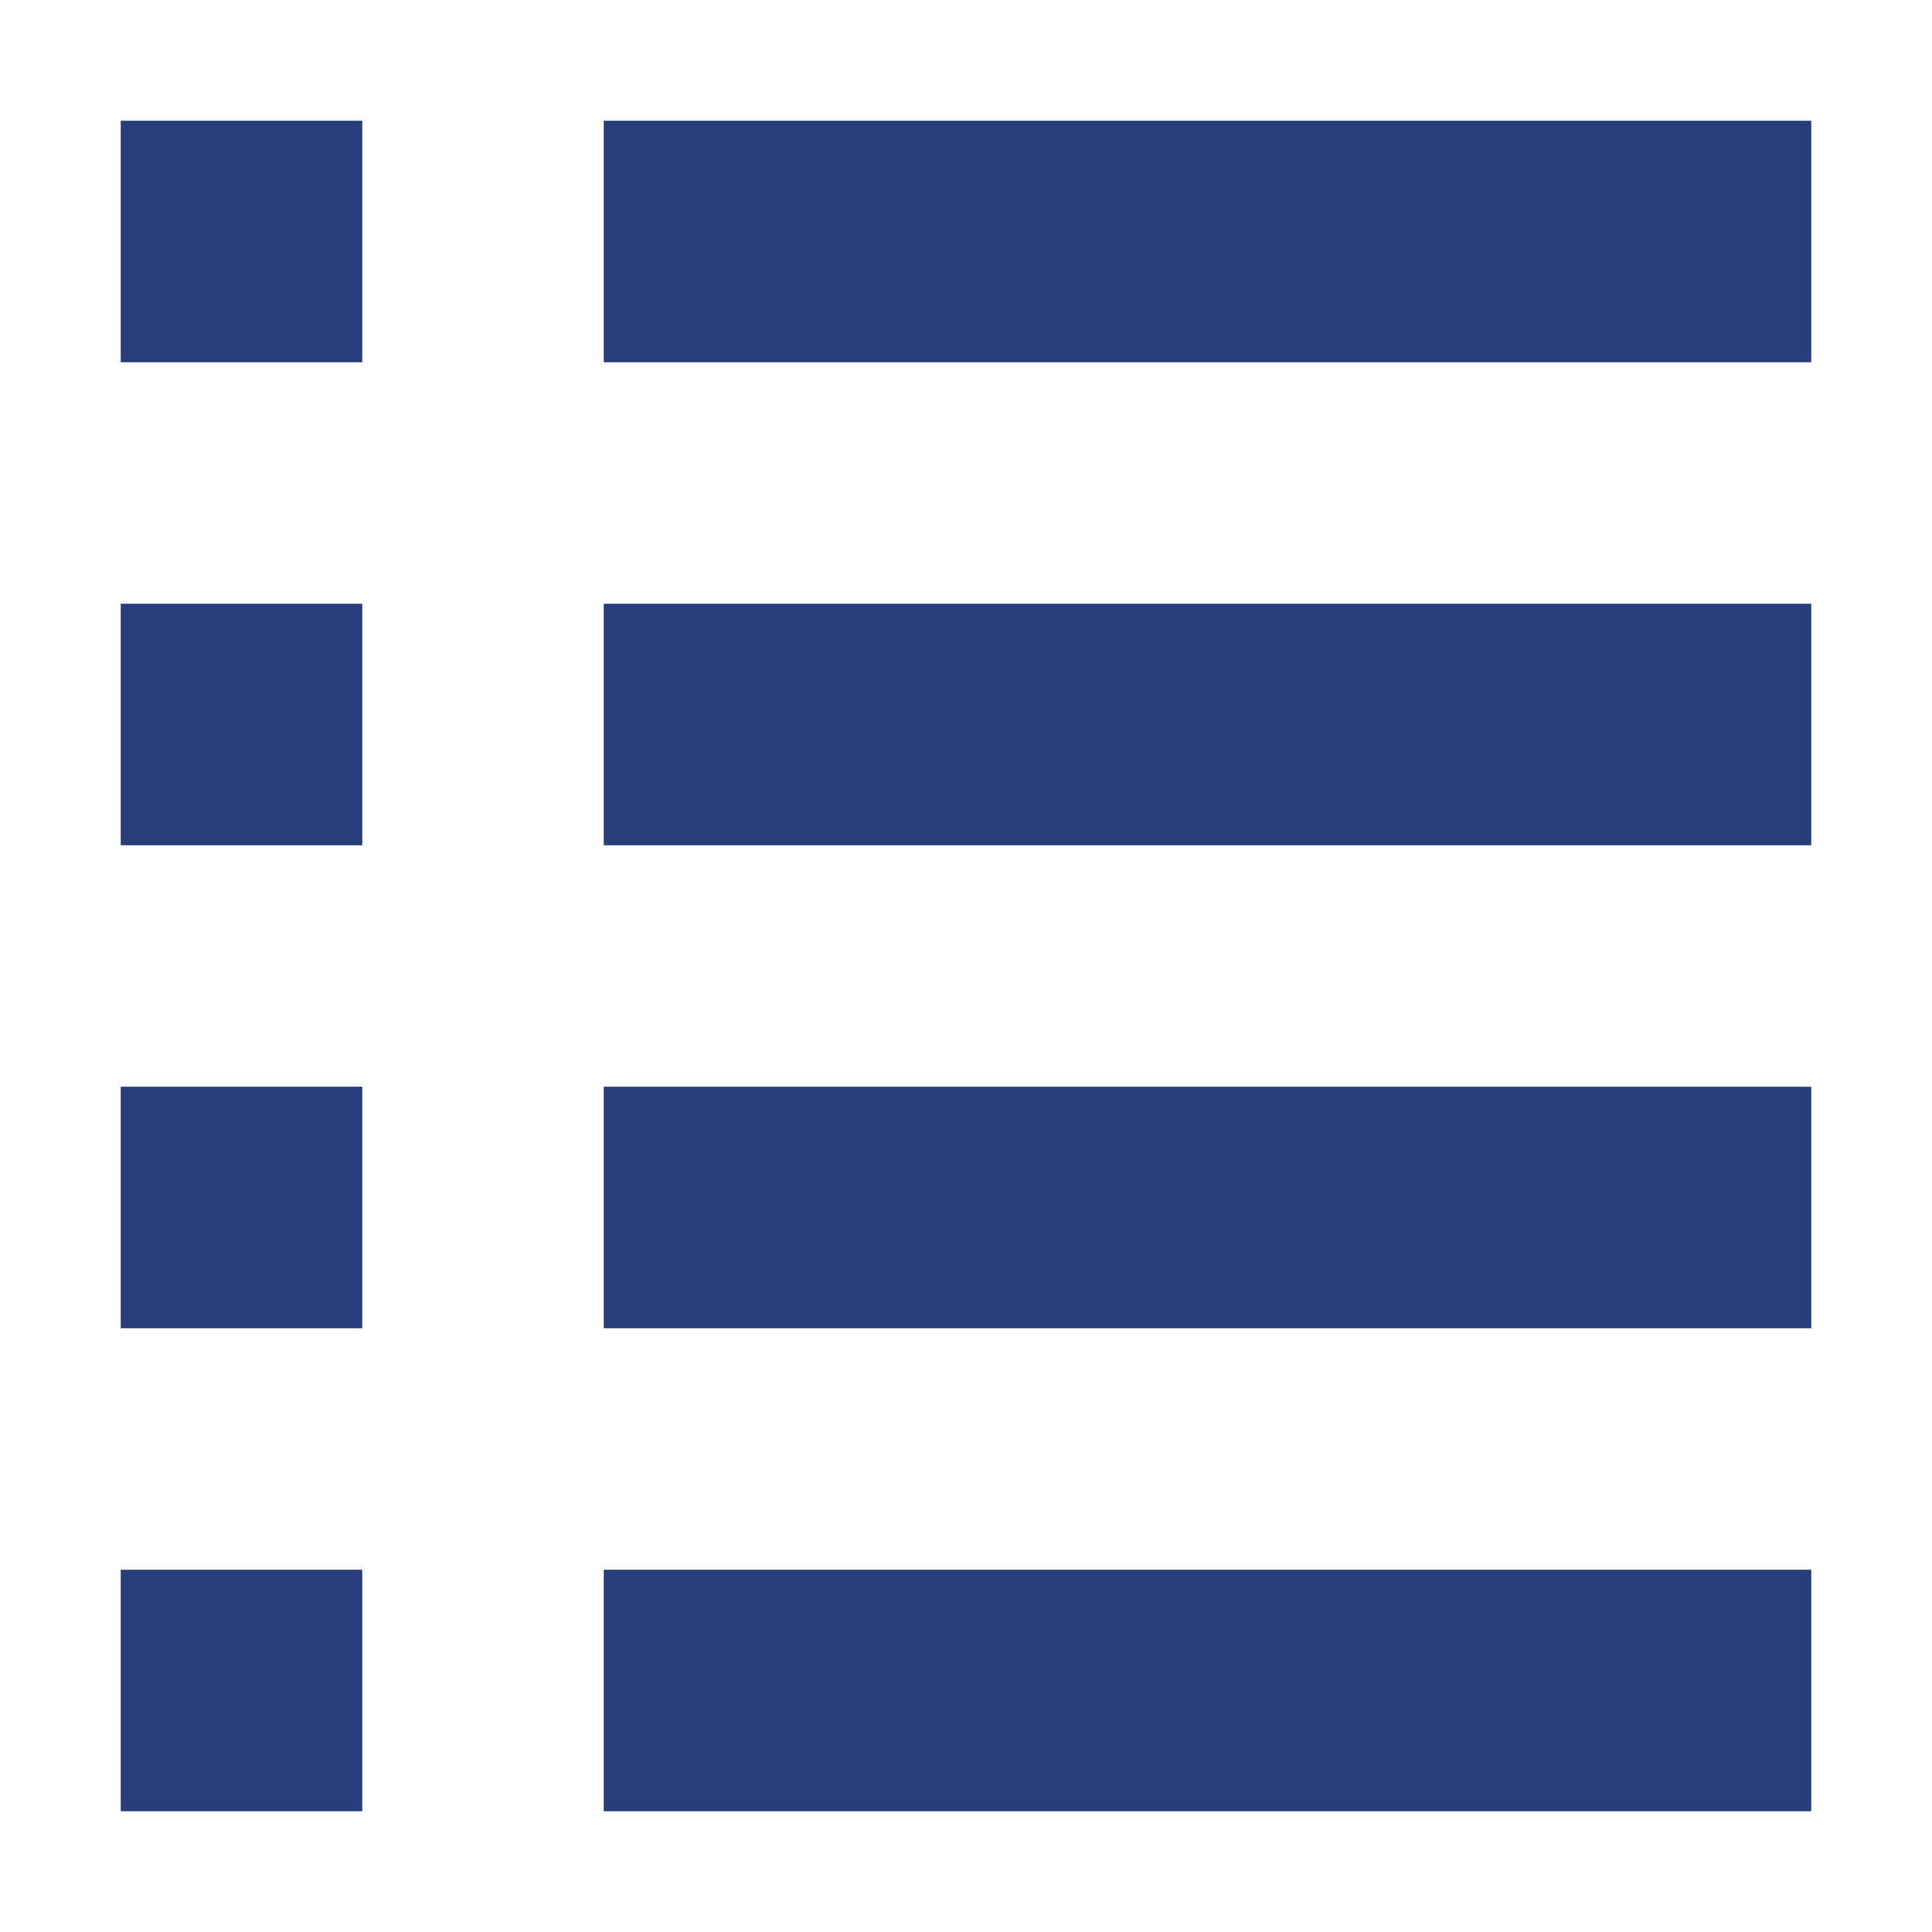 <?xml version="1.0" encoding="utf-8"?><!-- Uploaded to: SVG Repo, www.svgrepo.com, Generator: SVG Repo Mixer Tools -->
<svg width="20px" height="20px" viewBox="0 0 16 16" fill="red" xmlns="http://www.w3.org/2000/svg">
<path d="M3 1H1V3H3V1Z" fill="#283e7a"/>
<path d="M3 5H1V7H3V5Z" fill="#283e7a"/>
<path d="M1 9H3V11H1V9Z" fill="#283e7a"/>
<path d="M3 13H1V15H3V13Z" fill="#283e7a"/>
<path d="M15 1H5V3H15V1Z" fill="#283e7a"/>
<path d="M15 5H5V7H15V5Z" fill="#283e7a"/>
<path d="M5 9H15V11H5V9Z" fill="#283e7a"/>
<path d="M15 13H5V15H15V13Z" fill="#283e7a"/>
</svg>